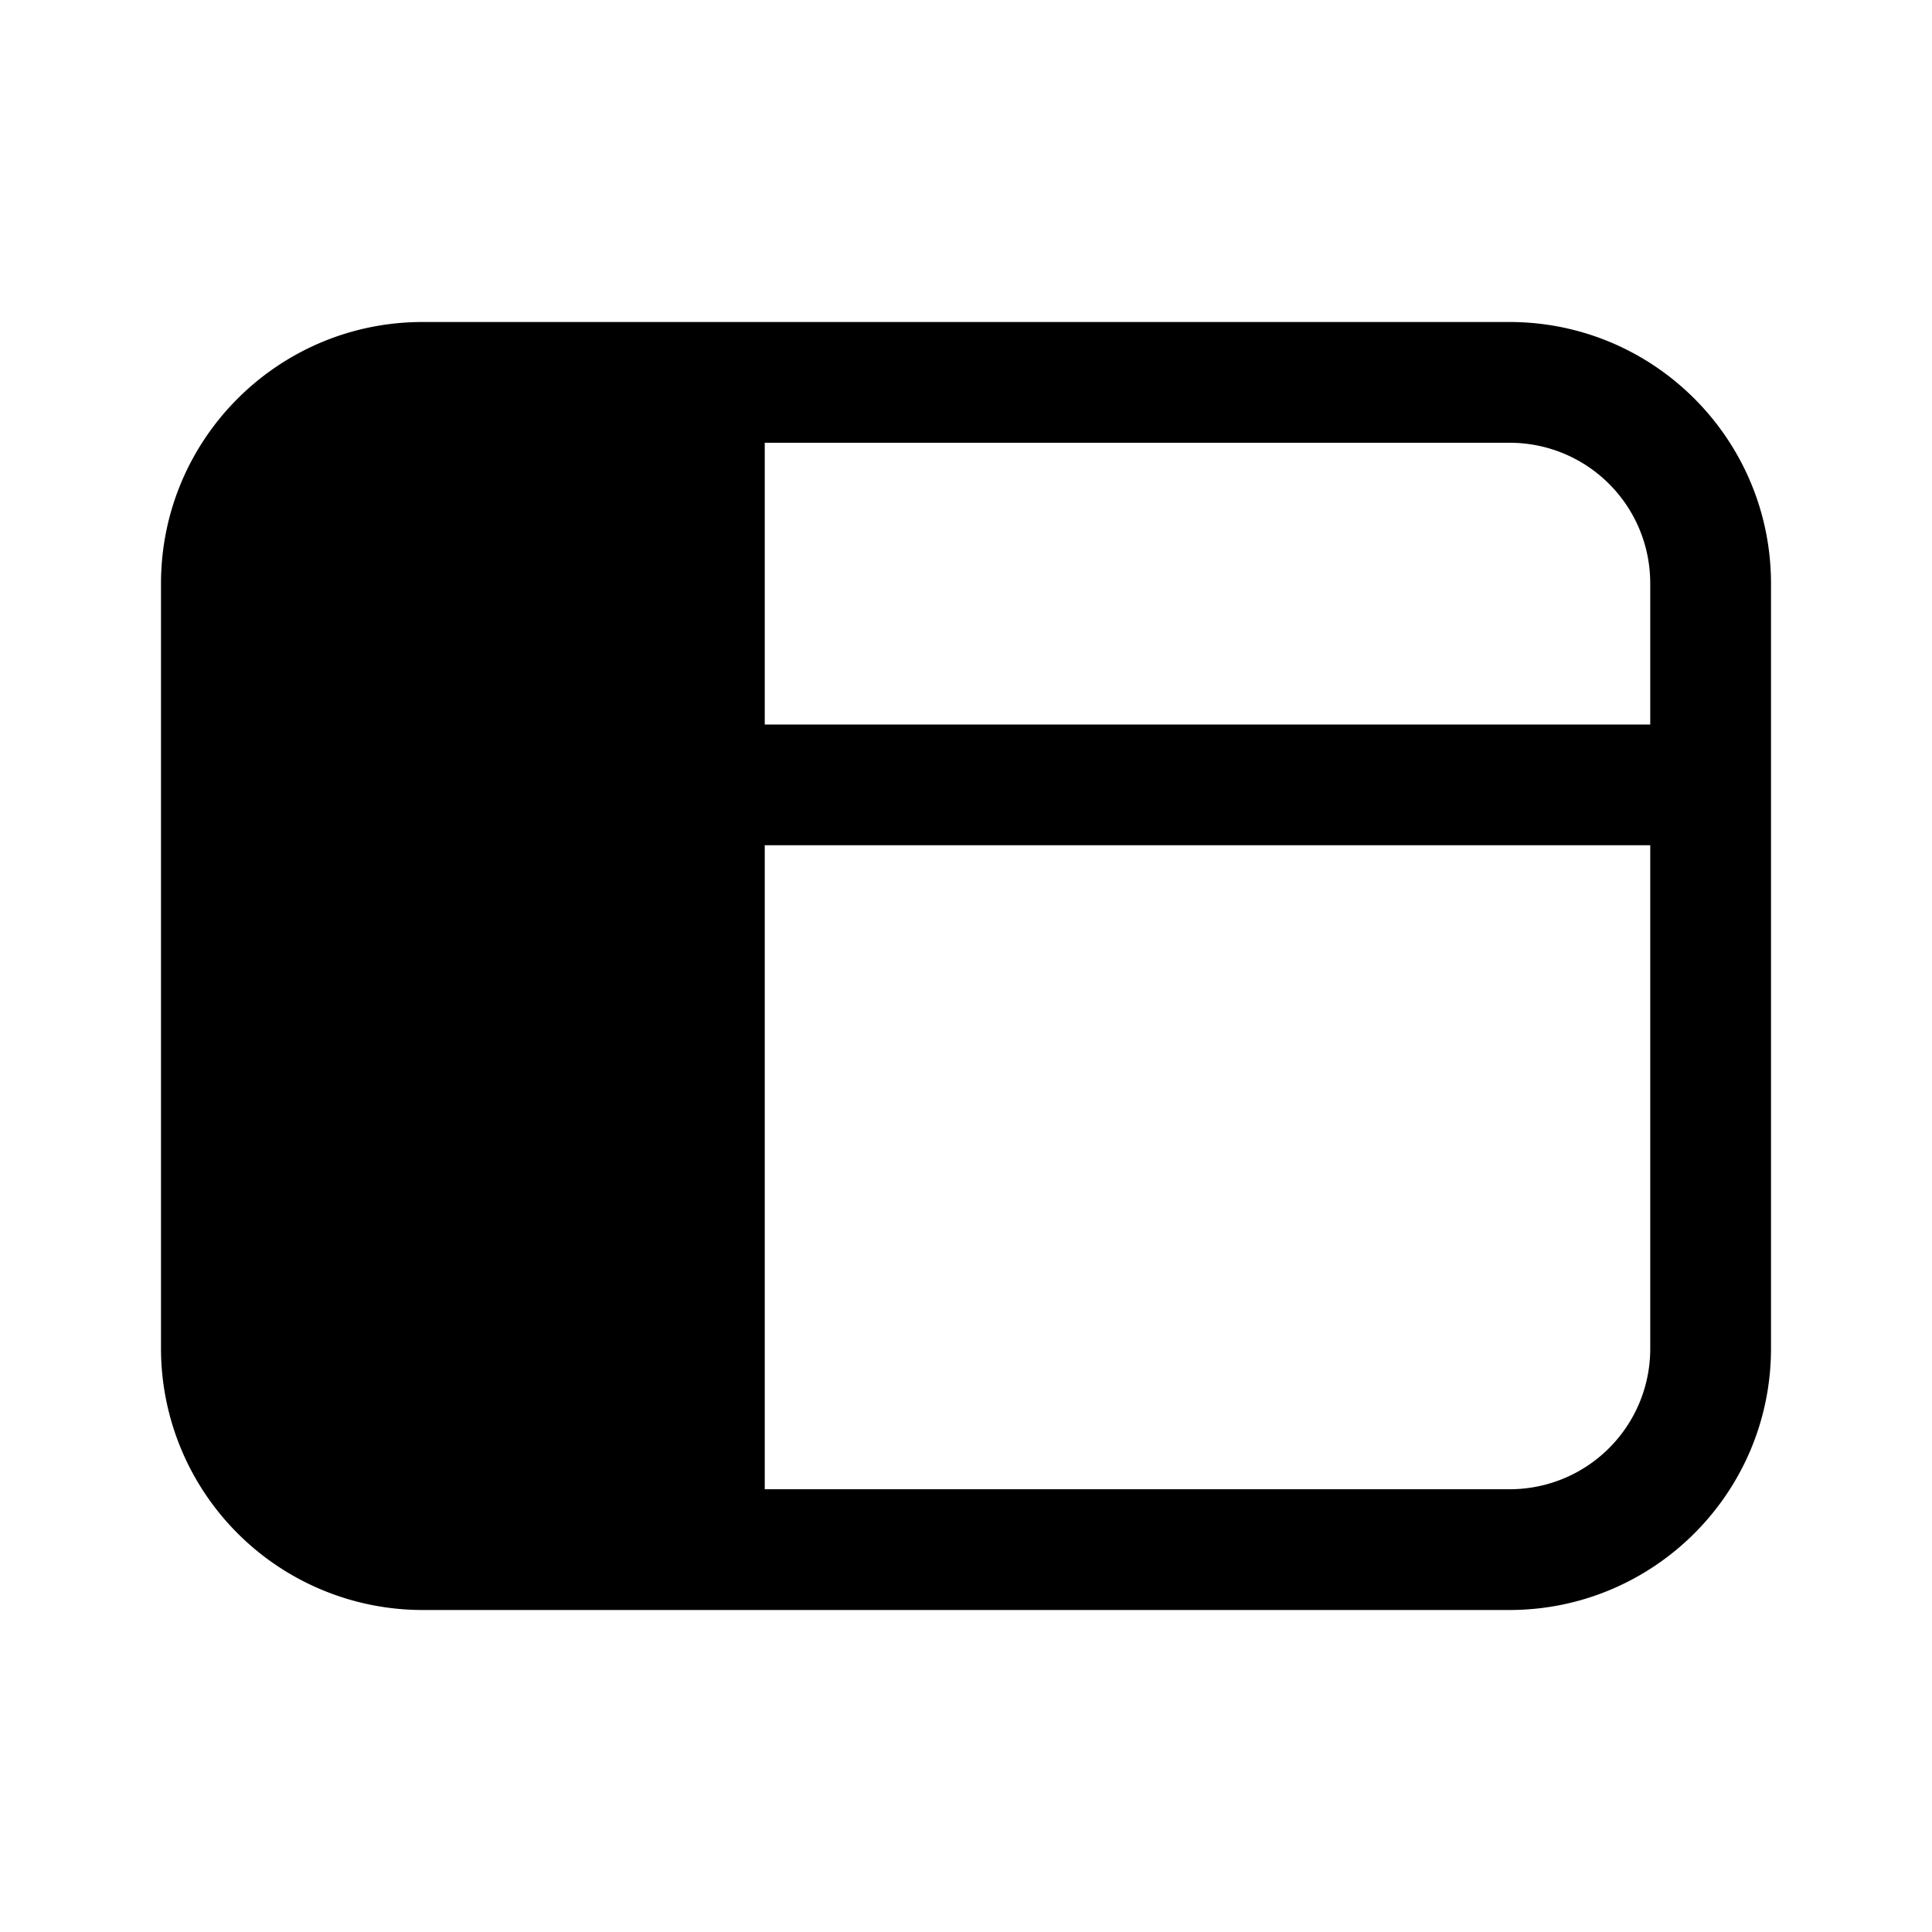 <svg width="24" height="24" viewBox="0 0 24 24" xmlns="http://www.w3.org/2000/svg"><path d="M2 7.25C2 5.45 3.46 4 5.25 4h13.5C20.55 4 22 5.46 22 7.25v9.5c0 1.8-1.46 3.25-3.25 3.25H5.25A3.25 3.25 0 0 1 2 16.75v-9.5Zm18.5 0c0-.97-.78-1.75-1.75-1.75H9.5V9h11V7.25Zm0 3.25h-11v8h9.25c.97 0 1.75-.78 1.75-1.75V10.5Z"/></svg>